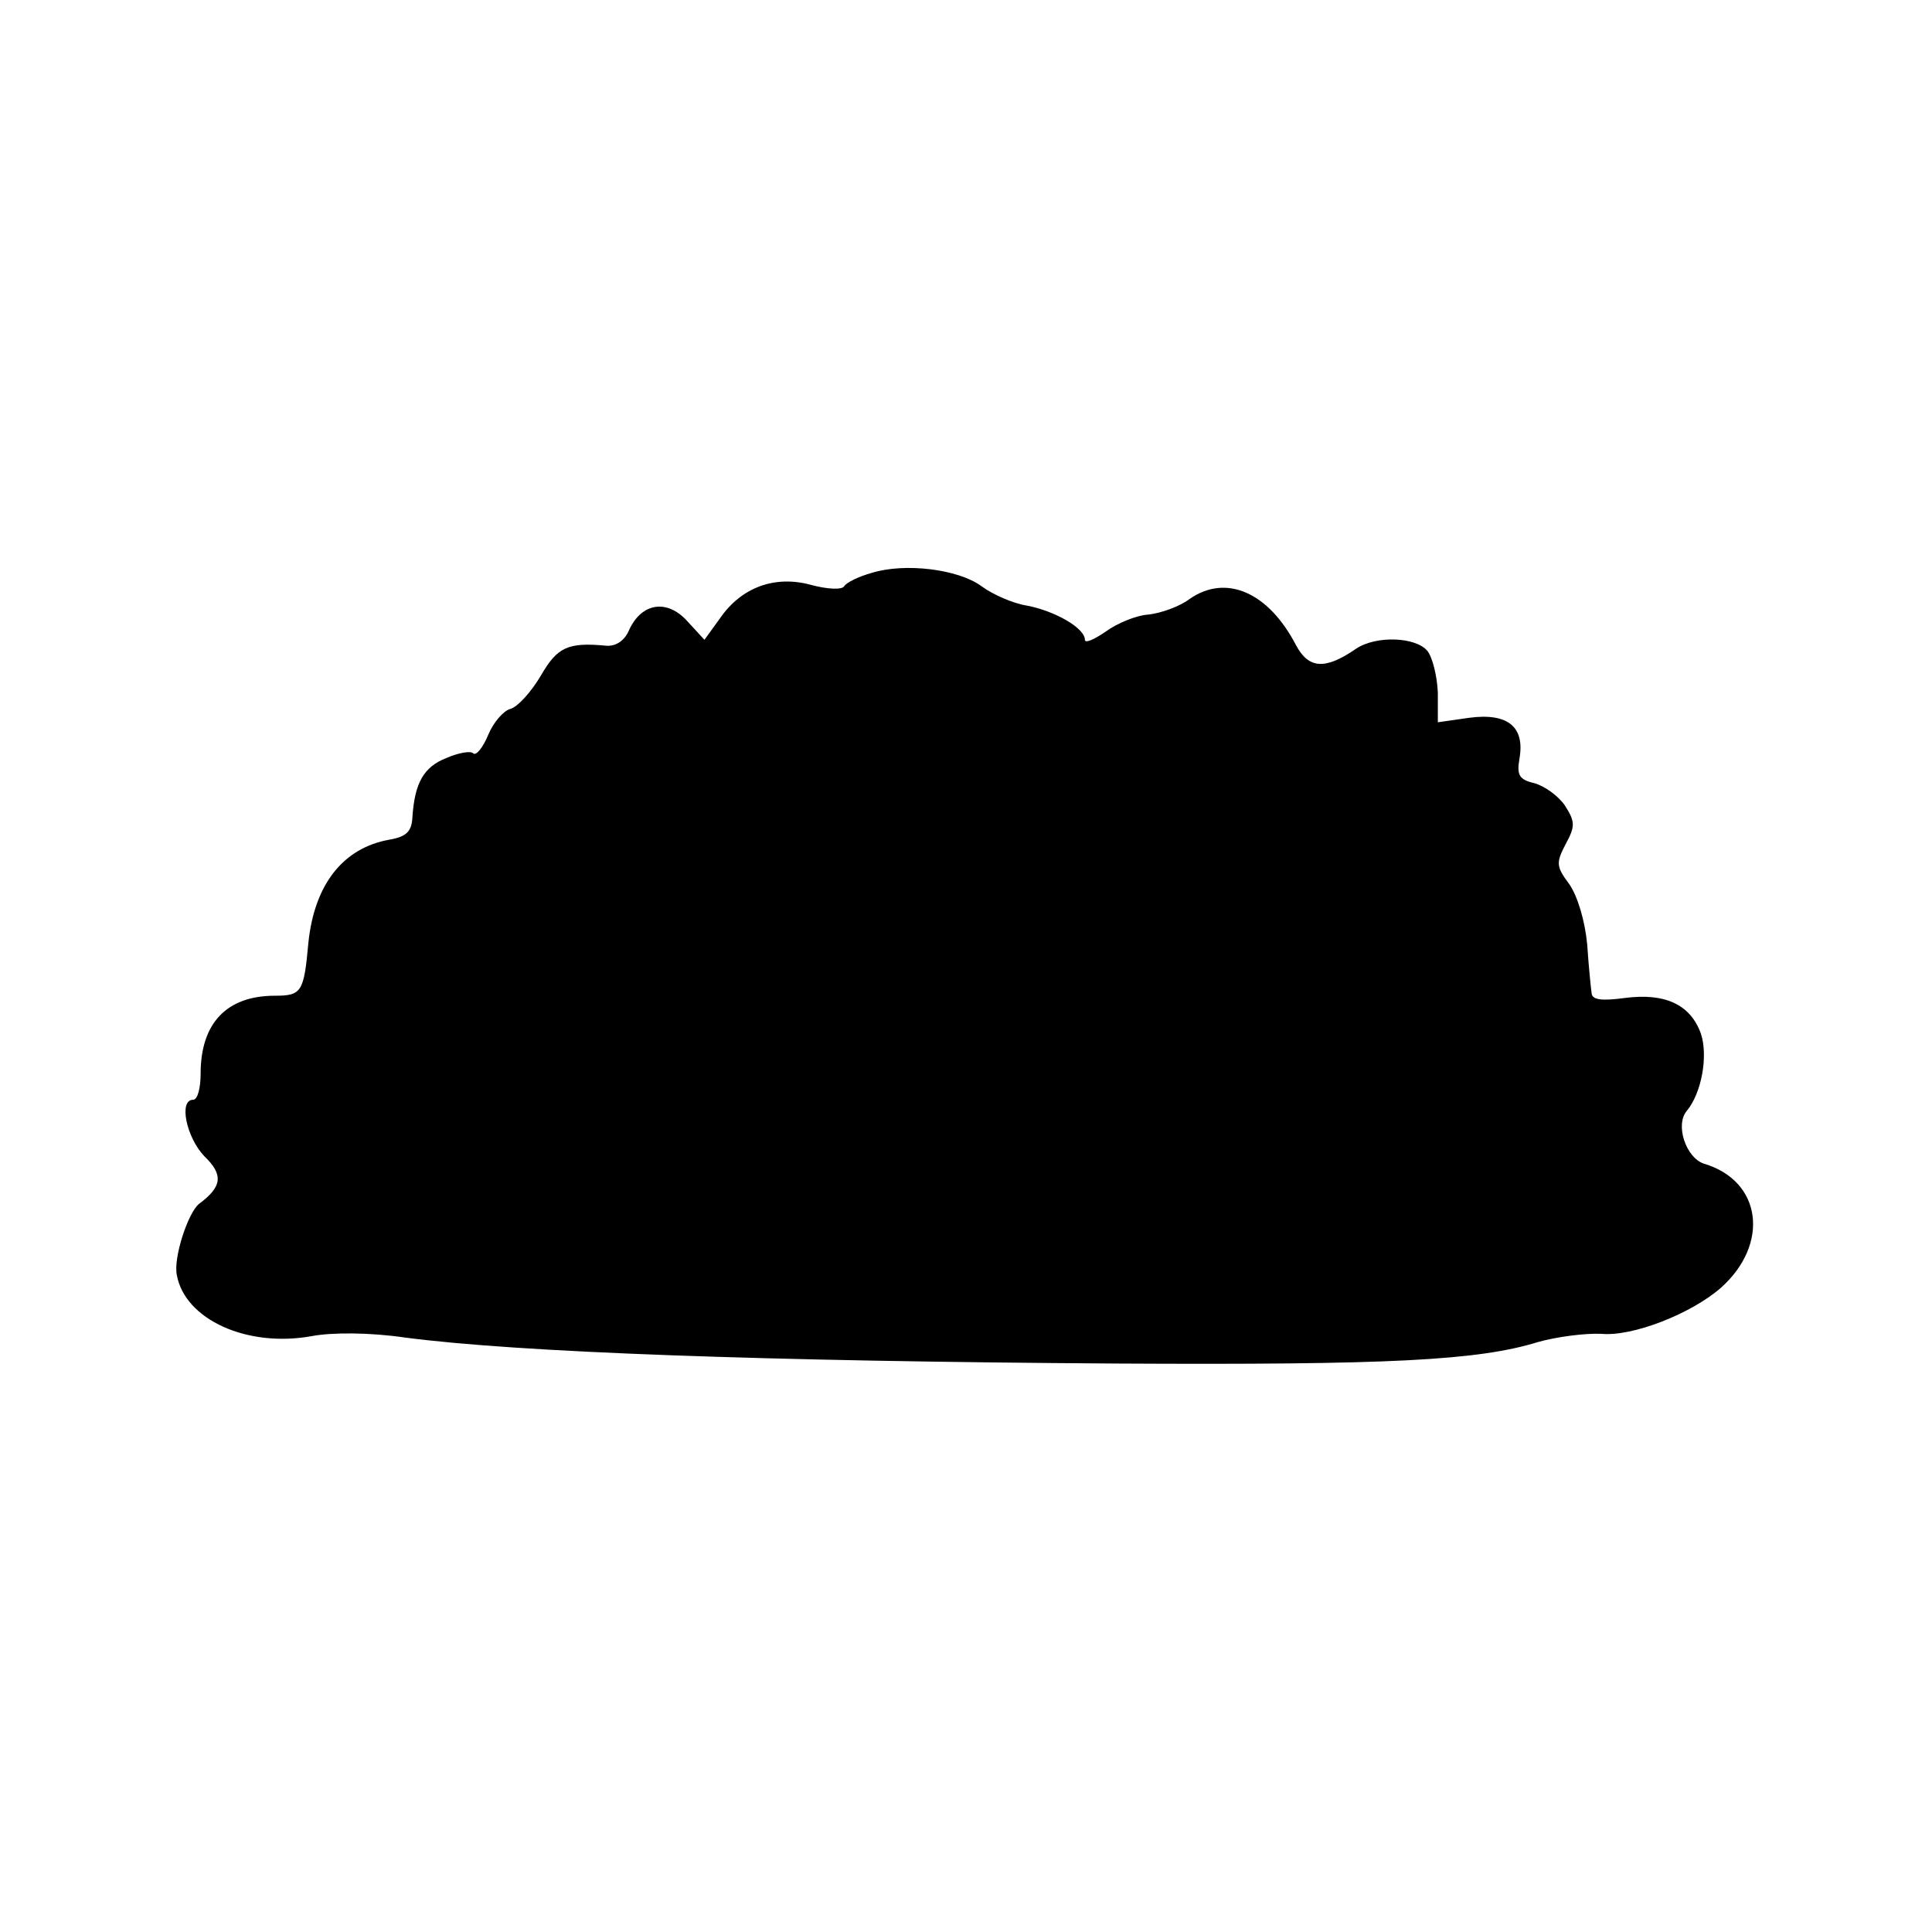 <?xml version="1.0" standalone="no"?>
<!DOCTYPE svg PUBLIC "-//W3C//DTD SVG 20010904//EN"
 "http://www.w3.org/TR/2001/REC-SVG-20010904/DTD/svg10.dtd">
<svg version="1.0" xmlns="http://www.w3.org/2000/svg"
 width="260pt" height="260pt" viewBox="0 0 260 260"
 preserveAspectRatio="xMidYMid meet">
<g transform="translate(0,260) scale(0.1,-0.1)"
fill="#000000" stroke="none">
<path d="M1173 1829 c-18 -5 -34 -13 -37 -18 -3 -5 -23 -4 -45 2 -48 13 -93
-3 -122 -45 l-21 -29 -23 25 c-27 30 -61 25 -78 -11 -6 -15 -18 -23 -31 -22
-52 5 -66 -2 -88 -40 -13 -22 -31 -42 -41 -45 -9 -2 -23 -18 -30 -35 -7 -17
-16 -28 -20 -25 -3 4 -20 1 -36 -6 -31 -12 -43 -34 -46 -80 -1 -19 -8 -26 -31
-30 -62 -11 -101 -60 -109 -139 -6 -66 -9 -71 -45 -71 -65 0 -100 -37 -100
-105 0 -19 -4 -35 -10 -35 -20 0 -9 -51 15 -76 26 -25 24 -41 -7 -64 -15 -12
-35 -73 -30 -96 11 -60 95 -98 182 -82 27 5 77 5 125 -2 152 -20 484 -32 958
-35 367 -2 486 4 567 29 25 7 63 12 85 11 42 -4 121 27 161 62 66 59 55 144
-23 167 -24 8 -39 52 -23 71 20 24 29 74 19 104 -14 39 -48 55 -102 48 -30 -4
-44 -3 -45 6 -1 7 -4 36 -6 66 -3 32 -13 65 -24 81 -18 24 -18 29 -5 54 13 24
13 30 -1 52 -9 13 -27 26 -41 30 -21 5 -24 11 -20 34 7 42 -16 61 -68 54 l-42
-6 0 40 c-1 22 -7 47 -14 56 -16 19 -69 21 -96 3 -42 -29 -64 -27 -81 5 -37
71 -94 96 -143 62 -13 -10 -38 -19 -55 -21 -17 -1 -43 -12 -58 -23 -16 -11
-28 -16 -28 -11 0 16 -41 39 -78 46 -19 3 -46 15 -61 26 -31 23 -103 32 -148
18z"/>
</g>
</svg>
